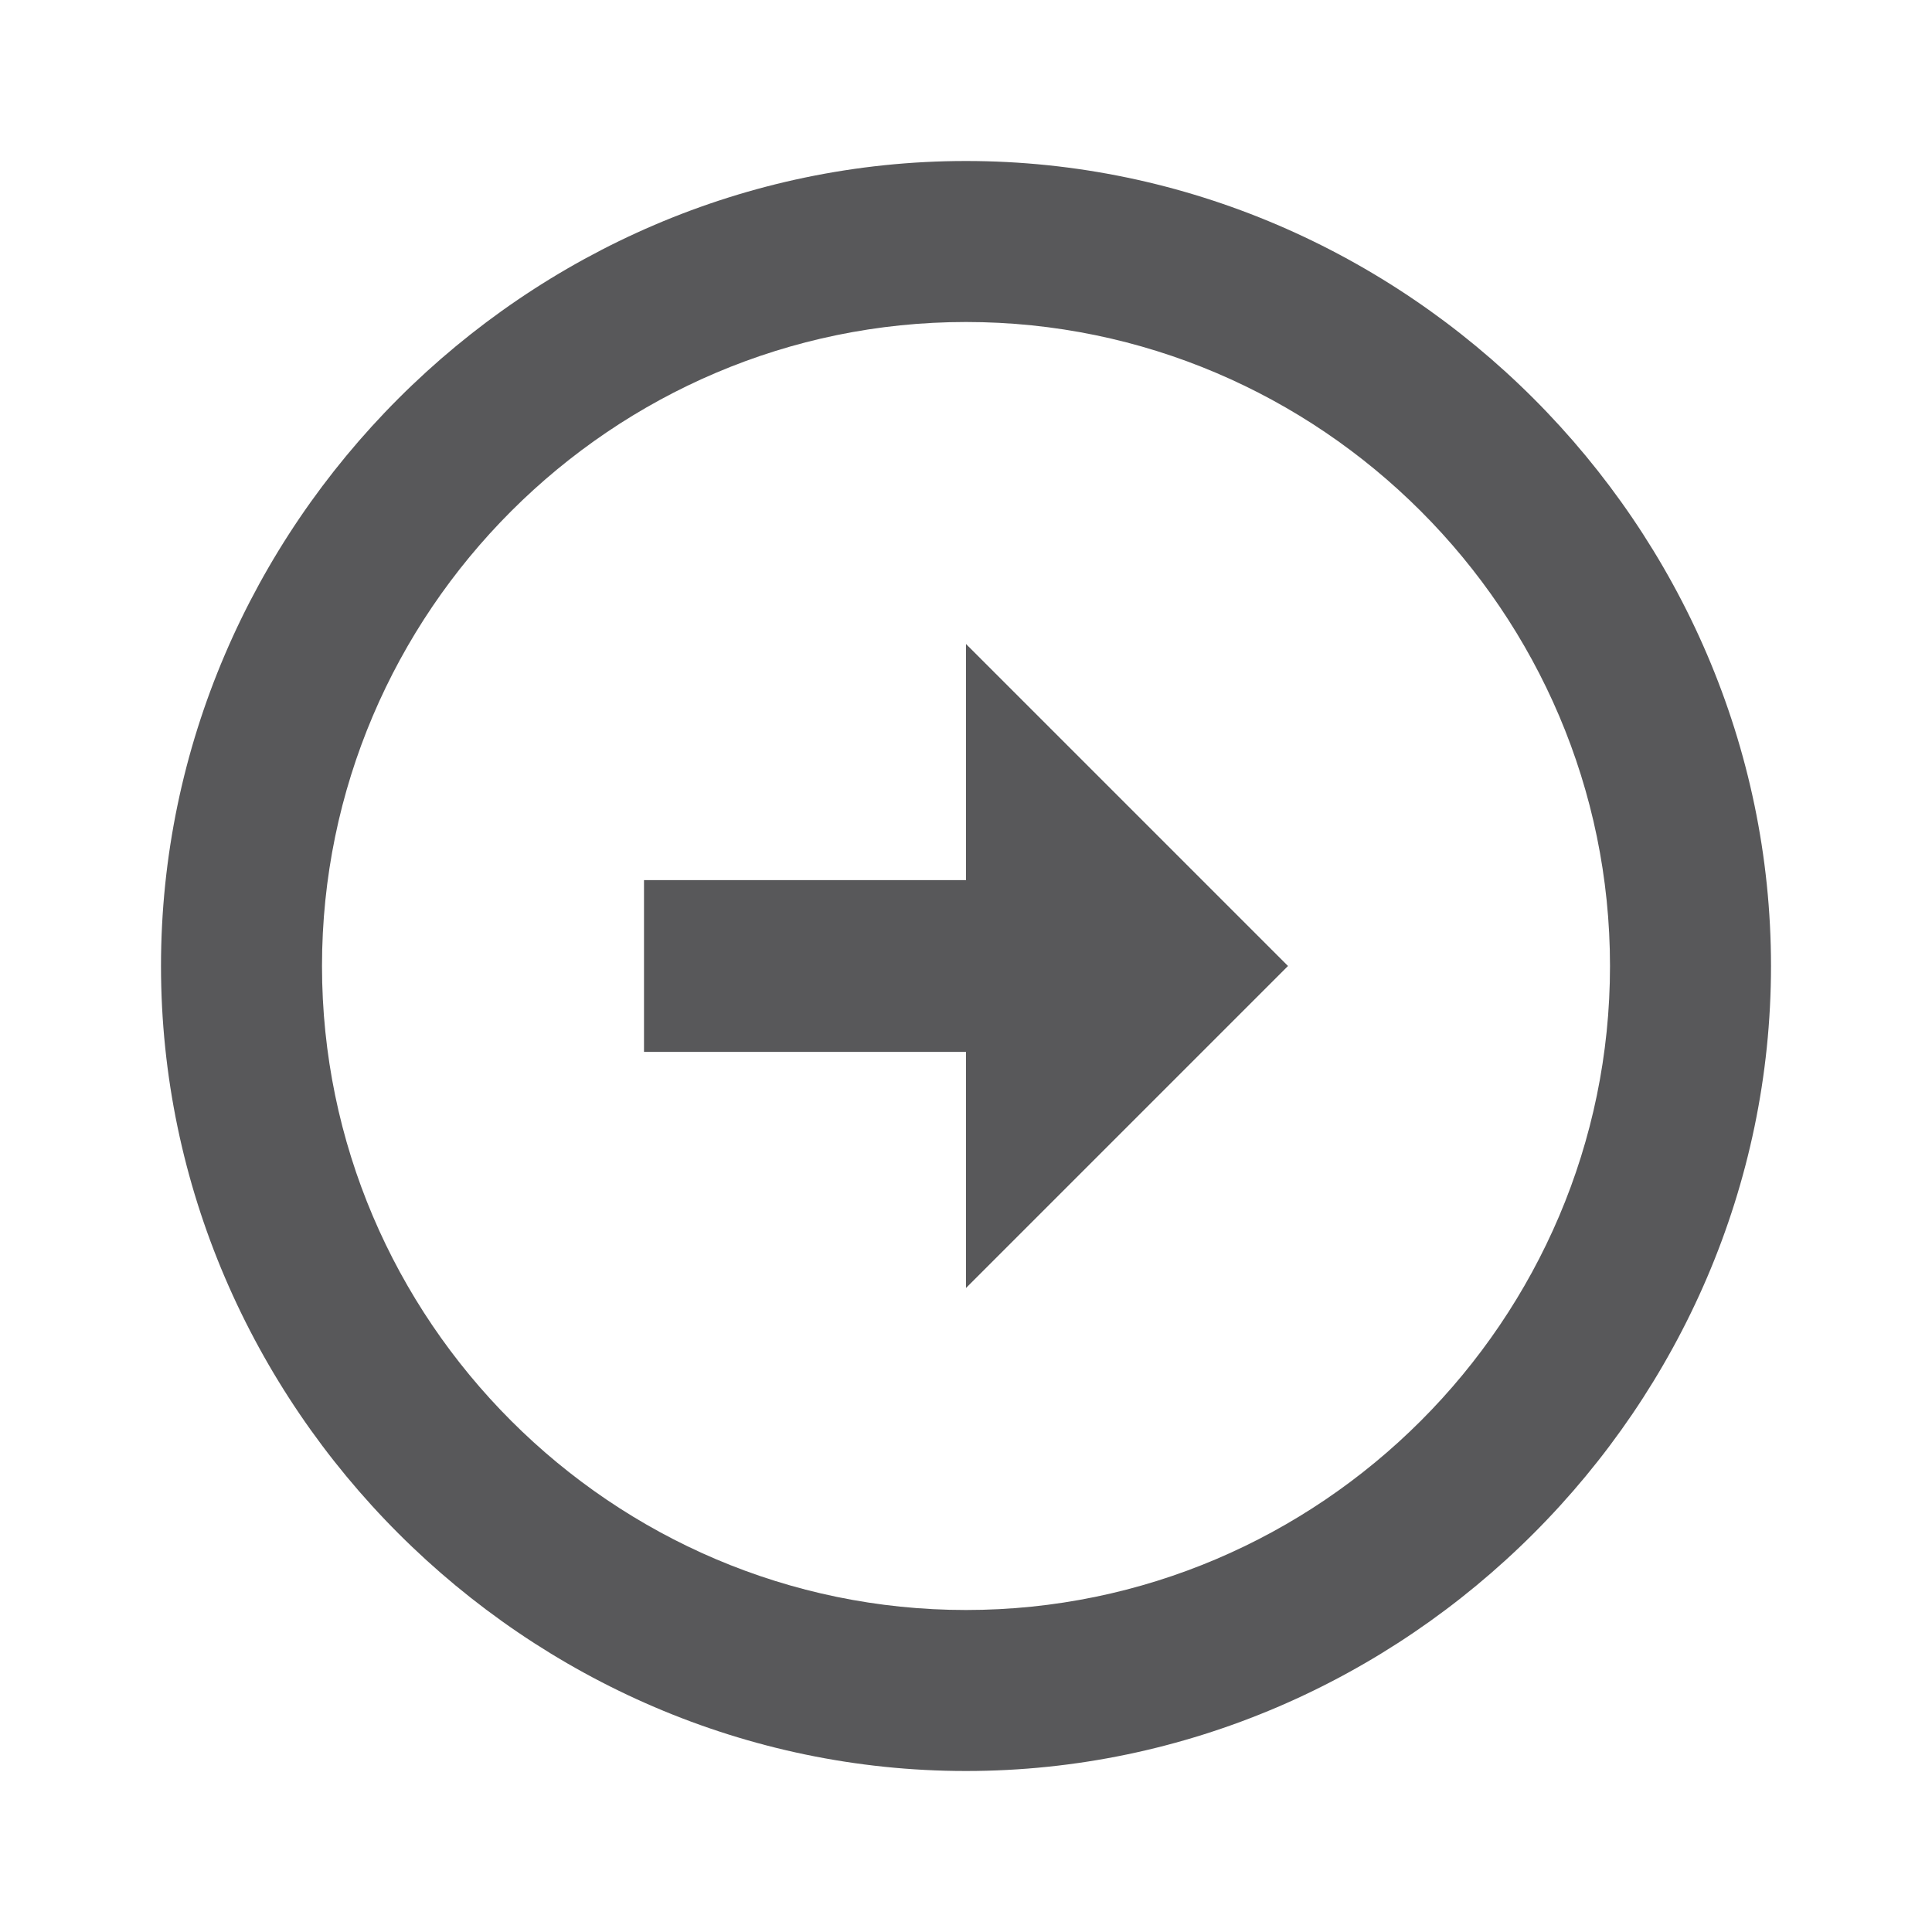 <?xml version="1.0" encoding="UTF-8"?> <!-- Generator: Adobe Illustrator 24.2.0, SVG Export Plug-In . SVG Version: 6.00 Build 0) --> <svg xmlns="http://www.w3.org/2000/svg" xmlns:xlink="http://www.w3.org/1999/xlink" id="Layer_1" x="0px" y="0px" viewBox="0 0 18 18" style="enable-background:new 0 0 18 18;" xml:space="preserve"> <style type="text/css"> .st0{fill:none;} .st1{fill:#58585A;} </style> <g> <rect class="st0" width="18" height="18"></rect> <path class="st1" d="M3,9c0-3.3,2.7-6,6-6s6,2.7,6,6s-2.7,6-6,6S3,12.3,3,9 M1.5,9c0,4.1,3.4,7.5,7.5,7.5s7.5-3.4,7.5-7.5 S13.1,1.5,9,1.5S1.5,4.9,1.5,9L1.5,9z M9,8.2H6v1.6h3V12l3-3L9,6V8.2z"></path> </g> </svg> 
